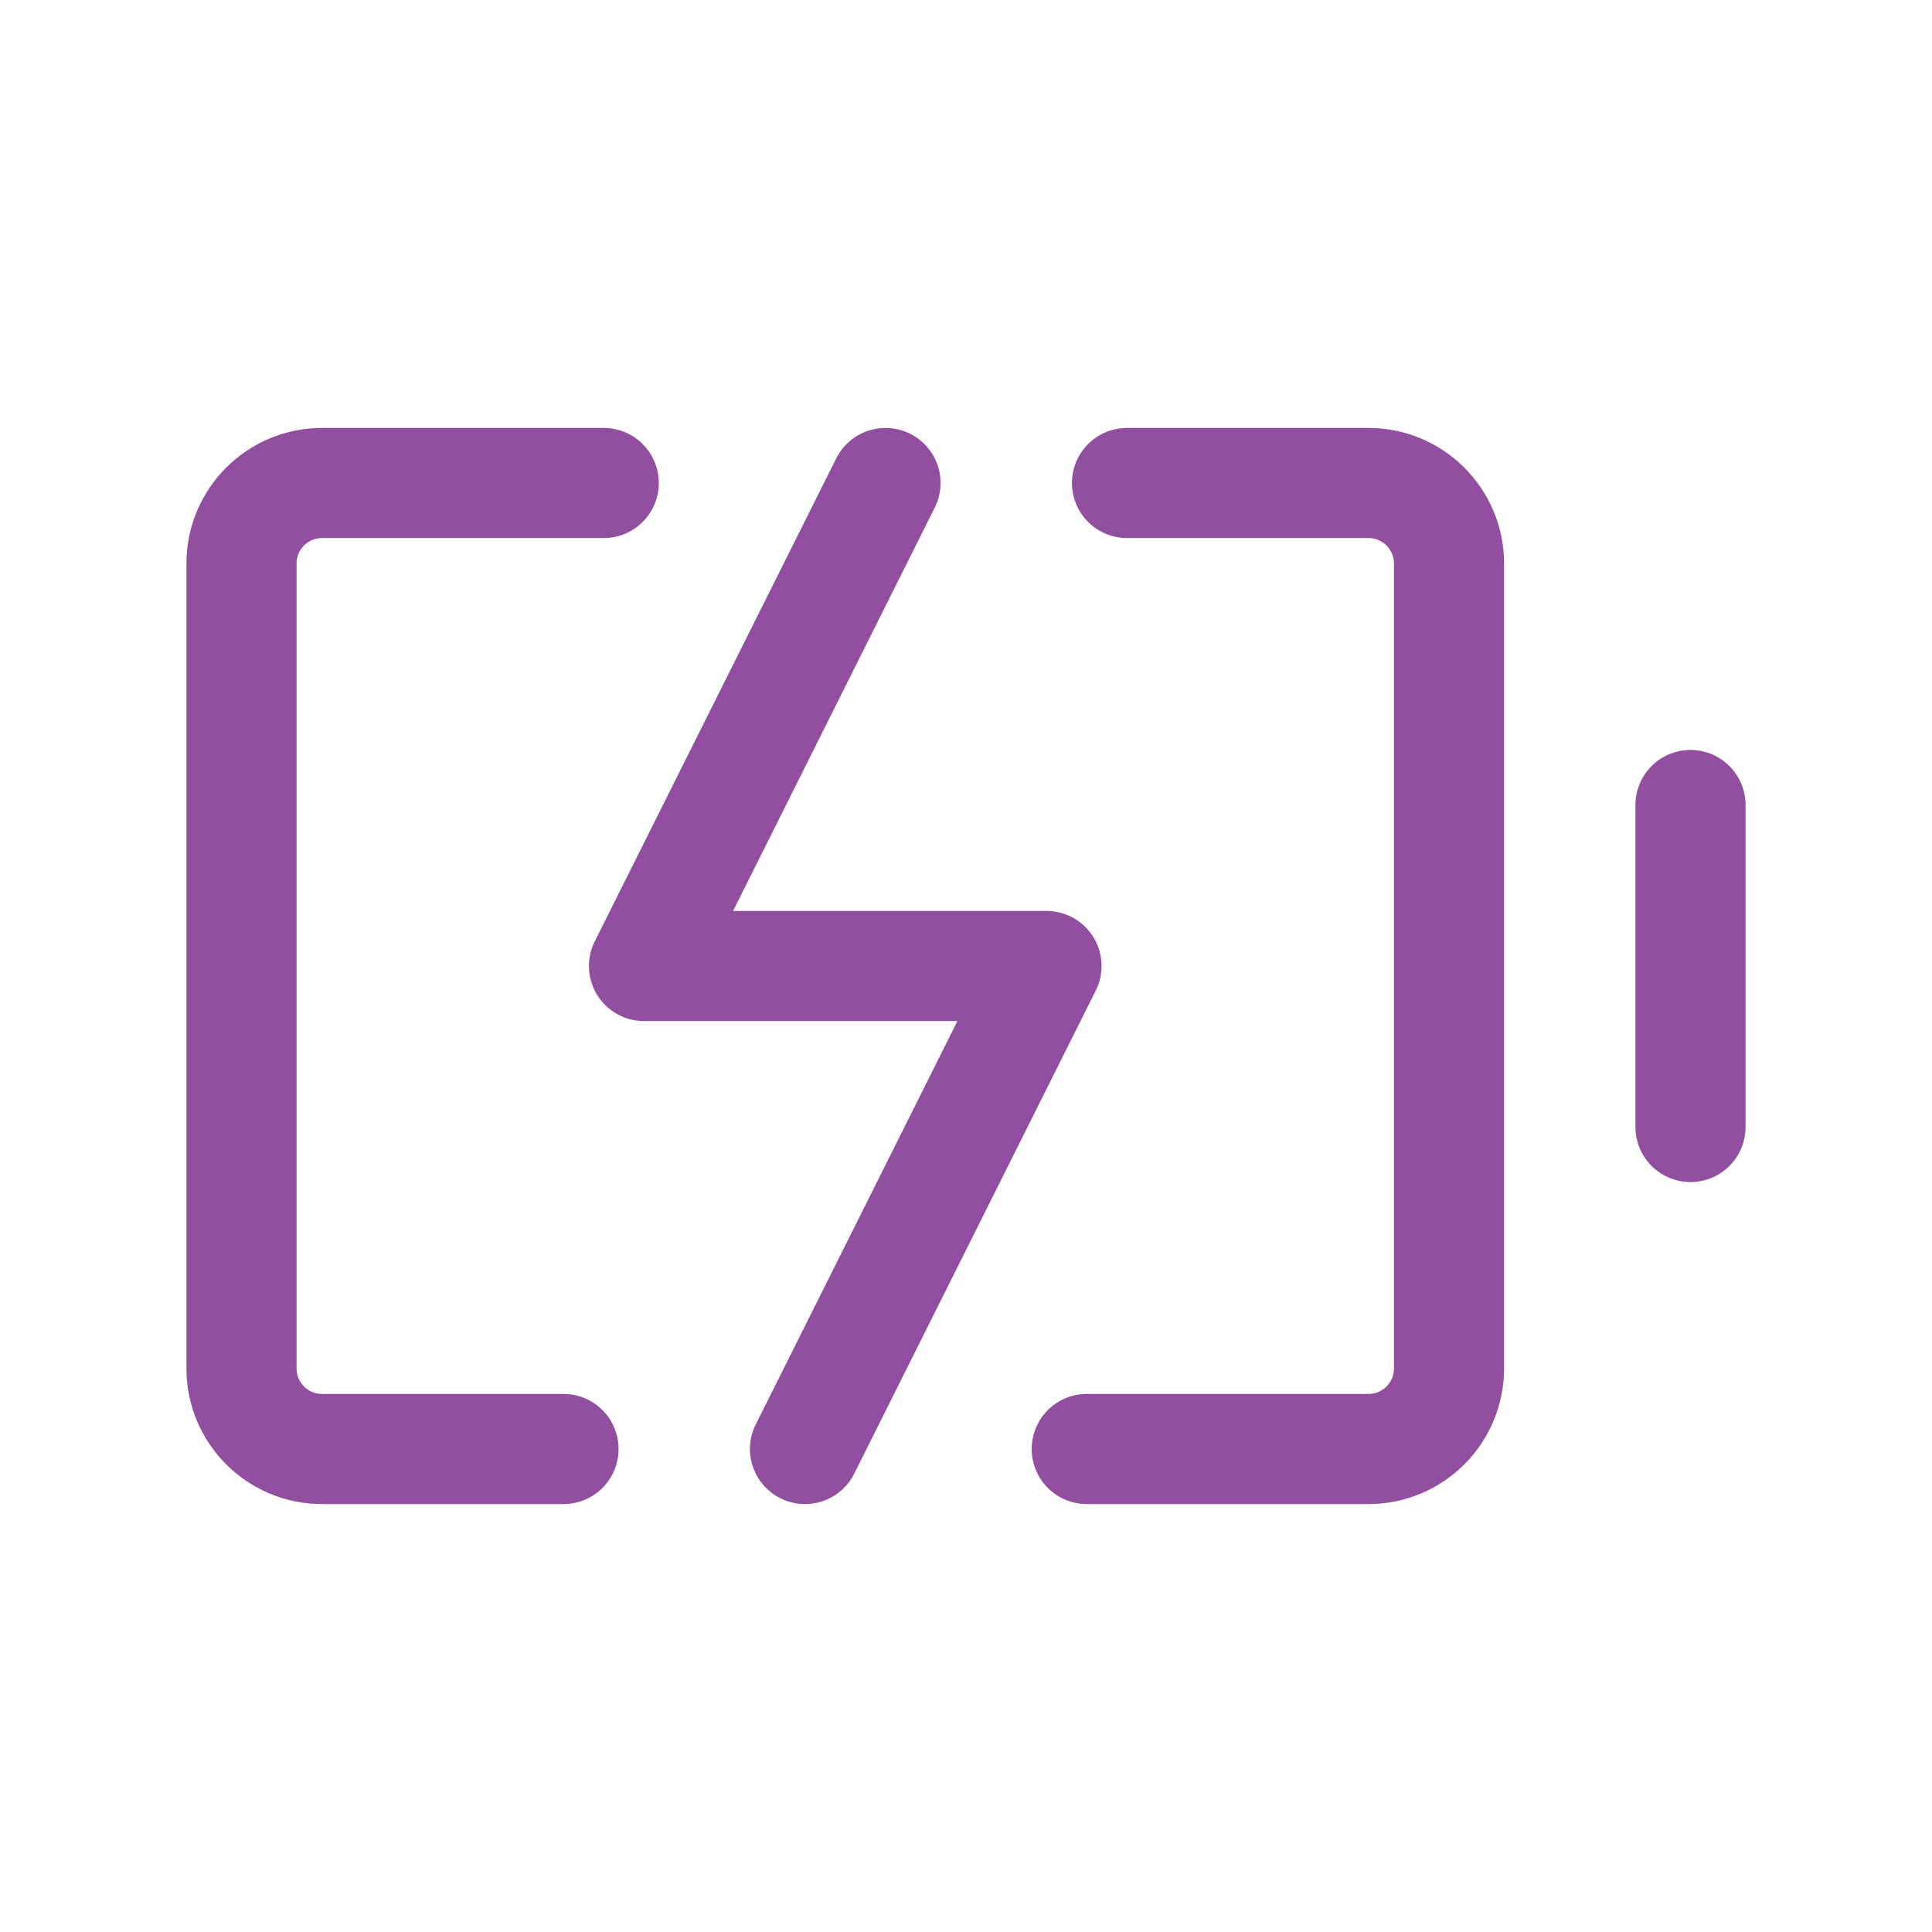 <svg xmlns="http://www.w3.org/2000/svg" width="221px" height="221px" viewBox="0 0 24 24" fill="none"><g id="SVGRepo_bgCarrier" stroke-width="0"></g><g id="SVGRepo_tracerCarrier" stroke-linecap="round" stroke-linejoin="round"></g><g id="SVGRepo_iconCarrier"><path d="M7 18H4C3.448 18 3 17.552 3 17V7C3 6.448 3.448 6 4 6H7.5M13.5 18H17C17.552 18 18 17.552 18 17V7C18 6.448 17.552 6 17 6H14" stroke="#924FA0" stroke-width="1.368" stroke-linecap="round"></path><path d="M21 10V14" stroke="#924FA0" stroke-width="1.368" stroke-linecap="round" stroke-linejoin="round"></path><path d="M11 6L8 12H13L10 18" stroke="#924FA0" stroke-width="1.368" stroke-linecap="round" stroke-linejoin="round"></path></g></svg>